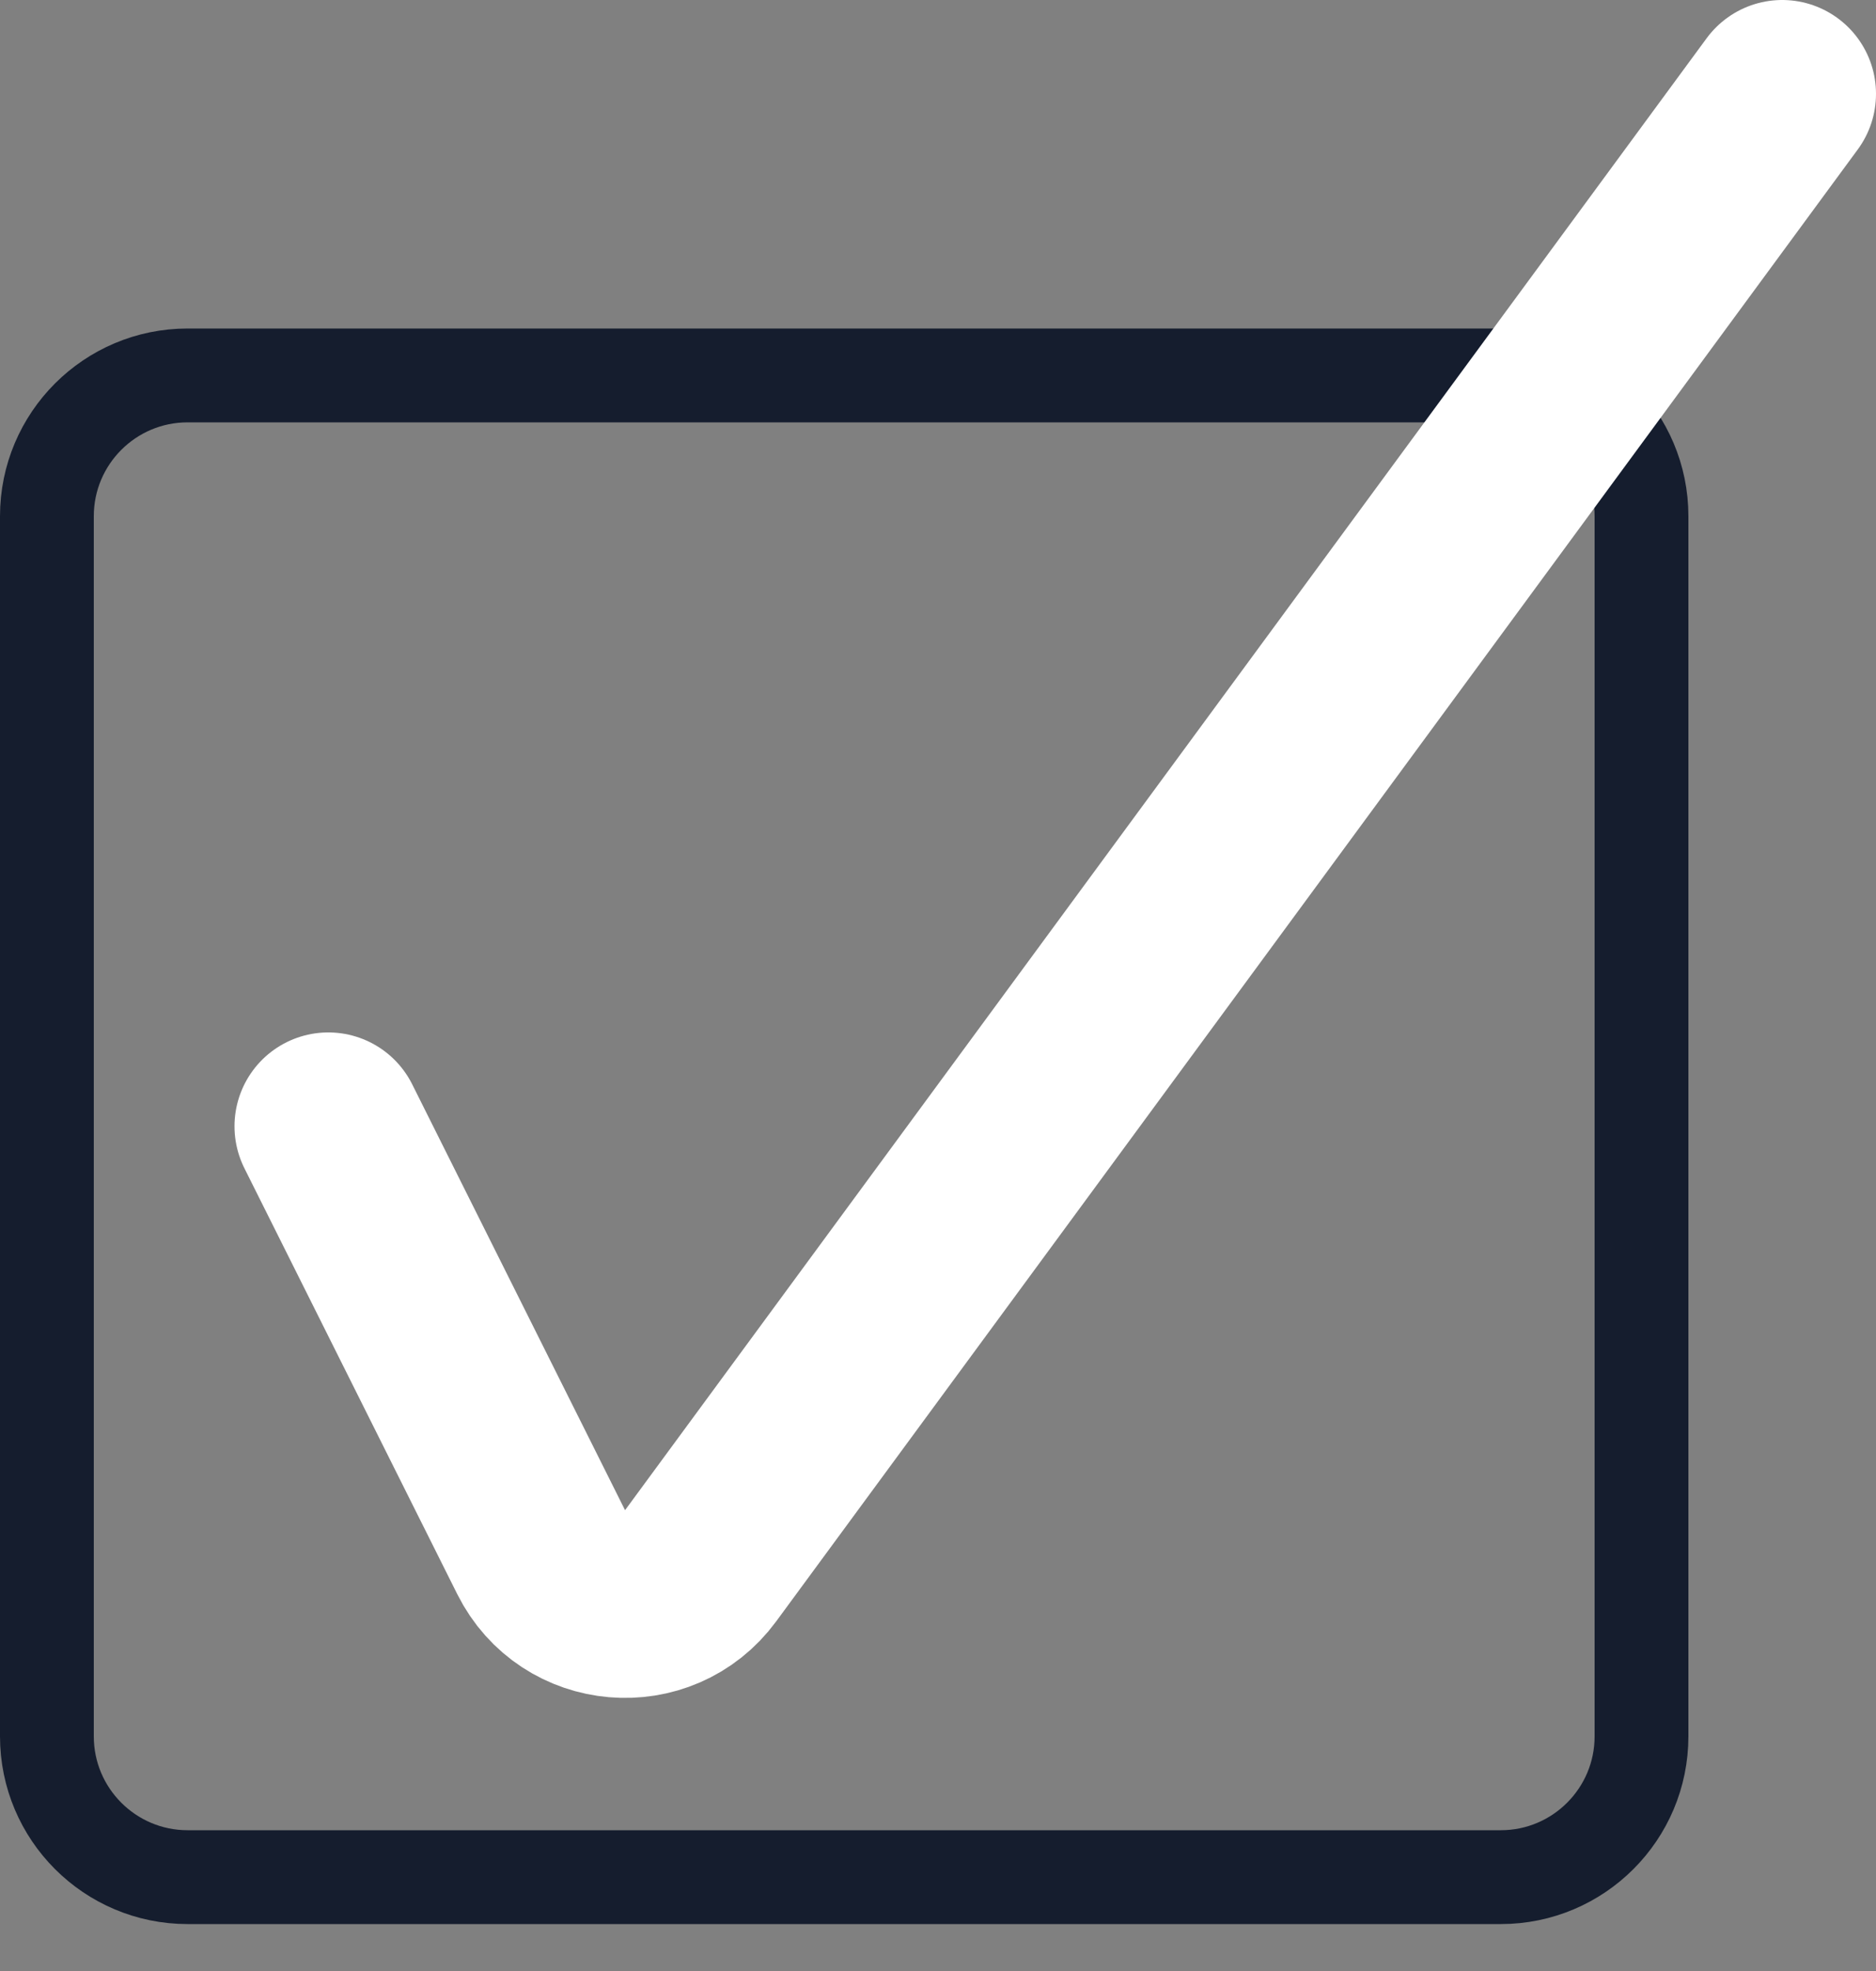 <?xml version="1.0" encoding="UTF-8"?> <svg xmlns="http://www.w3.org/2000/svg" width="20" height="21" viewBox="0 0 20 21" fill="none"><rect x="0" y="0" width="20" height="21" fill="#808080" stroke="none"/><g clip-path="url(#clip0_932_35)"><path d="M16 4H2C1.172 4 0.5 4.672 0.5 5.5V18.5C0.5 19.328 1.172 20 2 20H16C16.828 20 17.5 19.328 17.5 18.5V5.5C17.5 4.672 16.828 4 16 4Z" stroke="#151D2E"></path><path d="M3.5 12L5.769 16.537C6.103 17.206 7.026 17.285 7.469 16.683L19 1" stroke="white" stroke-width="2" stroke-linecap="round"></path></g><defs><clipPath id="clip0_932_35"><rect width="20" height="21" fill="white"></rect></clipPath></defs></svg> 